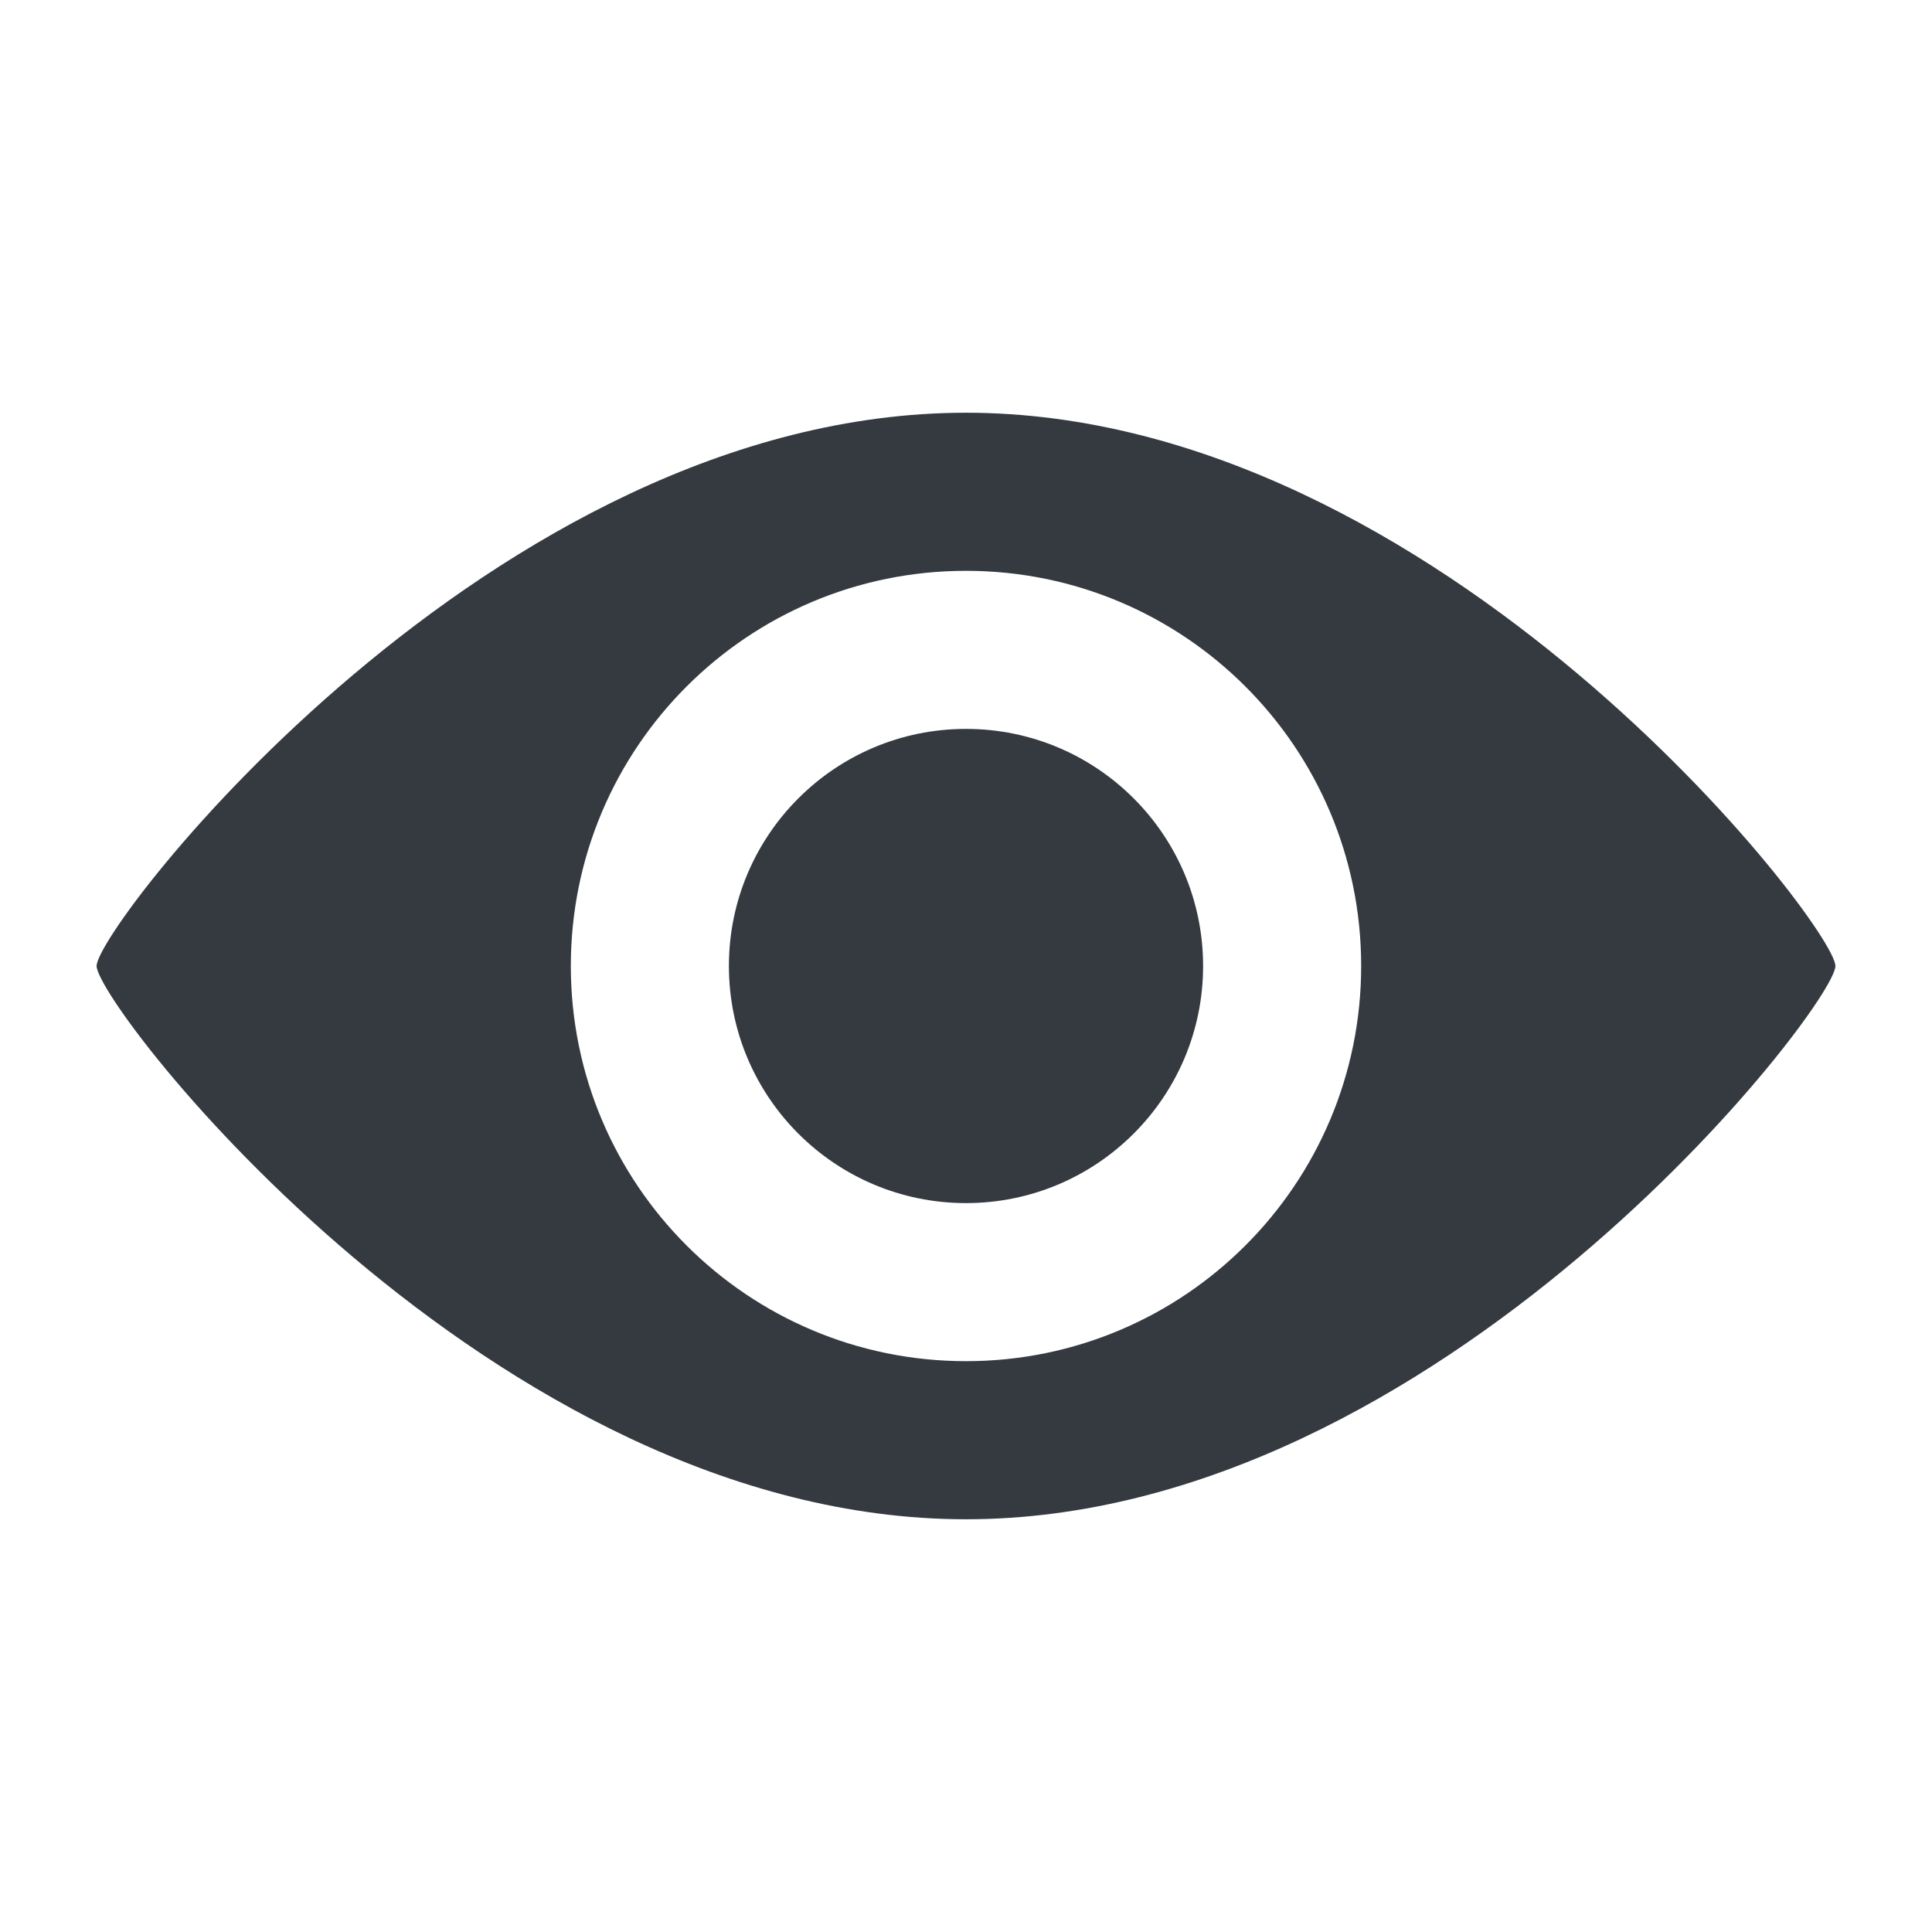 <svg xmlns:dc="http://purl.org/dc/elements/1.1/" xmlns:cc="http://creativecommons.org/ns#" xmlns:rdf="http://www.w3.org/1999/02/22-rdf-syntax-ns#" xmlns:svg="http://www.w3.org/2000/svg" xmlns="http://www.w3.org/2000/svg" version="1.1" viewBox="0 0 75 75" height="75" width="75"><svg height="100%" width="100%" xml:space="preserve" viewBox="0 0 100 100" y="0" x="0" version="1.1" fill="#343a40" fill-opacity="1"><circle r="12.272" cy="50" cx="50" fill="#343a40" fill-opacity="1"/><path d="M50 21.363C25.454 21.363 5 47.954 5 50c0 2.044 20.454 28.637 45 28.637 24.545 0 45-26.591 45-28.637 0-2.047-20.454-28.637-45-28.637zm0 49.091c-11.3 0-20.454-9.156-20.454-20.454 0-11.301 9.154-20.454 20.454-20.454 11.299 0 20.454 9.153 20.454 20.454 0 11.298-9.155 20.454-20.454 20.454z" fill="#343a40" fill-opacity="1"/></svg></svg>
